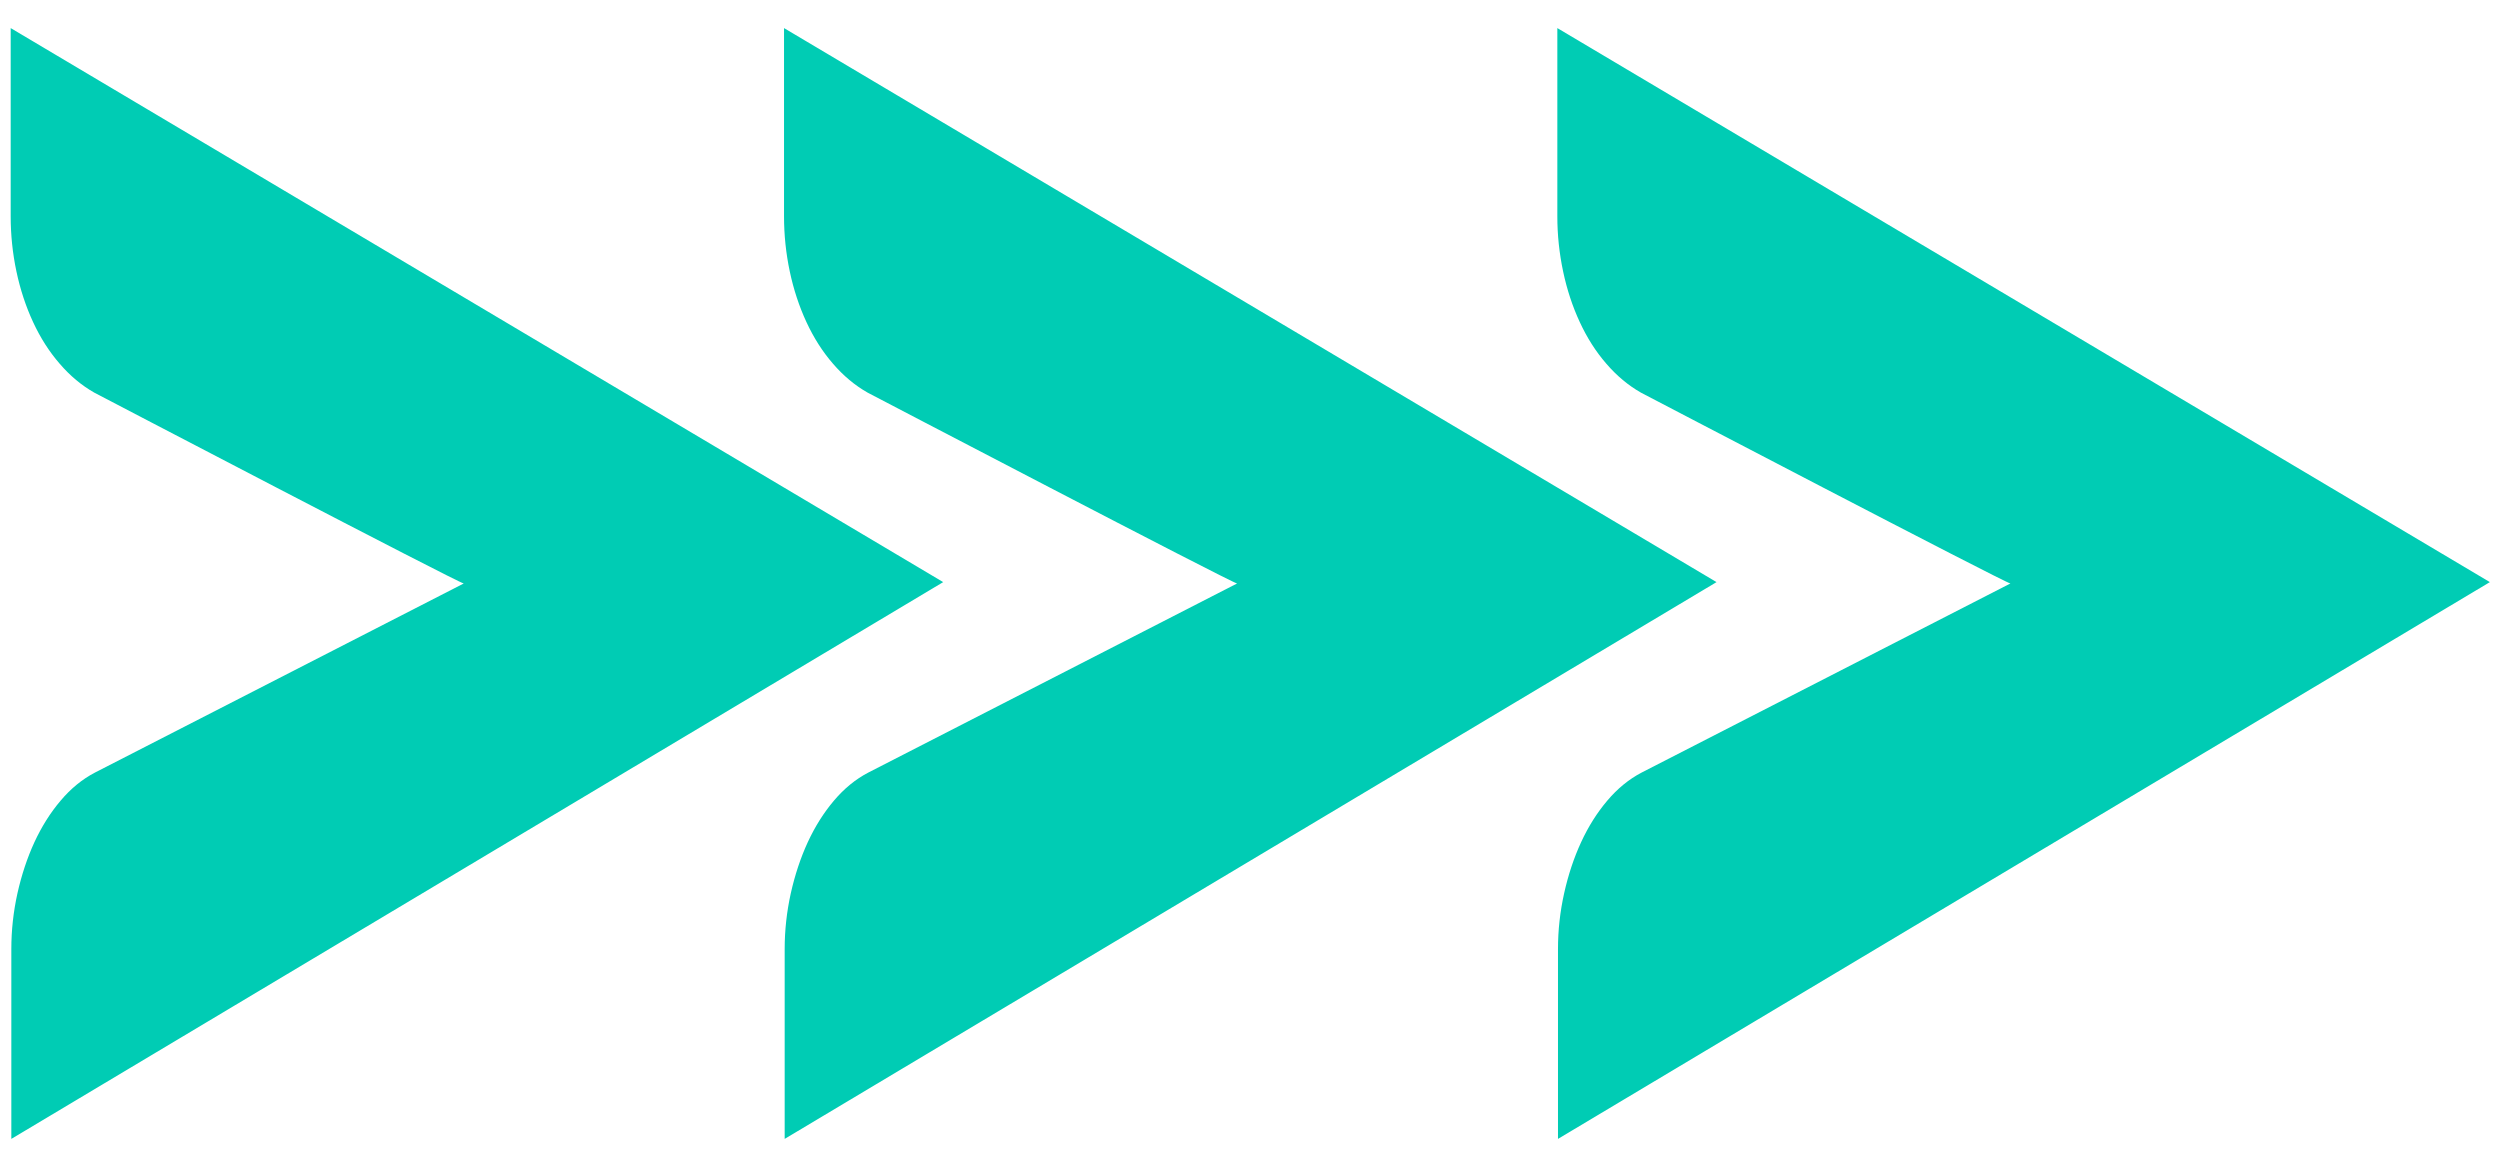 <svg xmlns="http://www.w3.org/2000/svg" width="77" height="36" viewBox="0 0 77 36" fill="none"><path d="M0.349 29.228L0.349 35.078L14.7 26.504L29.05 17.929L0.329 0.865L0.329 6.66C0.329 7.237 0.388 7.802 0.506 8.361C0.624 8.918 0.796 9.438 1.019 9.92C1.243 10.403 1.515 10.83 1.837 11.201C2.157 11.574 2.513 11.871 2.904 12.093C2.904 12.093 14.115 17.953 14.283 17.971L2.925 23.795C2.534 23.999 2.181 24.287 1.868 24.659C1.552 25.03 1.284 25.457 1.06 25.94C0.838 26.424 0.664 26.948 0.537 27.515C0.412 28.082 0.349 28.653 0.349 29.228Z" fill="#00CCB4"></path><path d="M24.168 29.228L24.168 35.078L38.518 26.504L52.869 17.929L24.148 0.865L24.148 6.66C24.148 7.237 24.207 7.802 24.325 8.361C24.443 8.918 24.615 9.438 24.838 9.92C25.062 10.403 25.333 10.83 25.655 11.201C25.976 11.574 26.332 11.871 26.723 12.093C26.723 12.093 37.934 17.953 38.102 17.971L26.744 23.795C26.353 23.999 26 24.287 25.686 24.659C25.371 25.03 25.103 25.457 24.879 25.94C24.657 26.424 24.483 26.948 24.356 27.515C24.231 28.082 24.168 28.653 24.168 29.228Z" fill="#00CCB4"></path><path d="M47.986 29.228L47.986 35.078L62.337 26.504L76.688 17.929L47.966 0.865L47.966 6.66C47.966 7.237 48.026 7.802 48.144 8.361C48.262 8.918 48.433 9.438 48.657 9.92C48.88 10.403 49.152 10.83 49.474 11.201C49.795 11.574 50.151 11.871 50.541 12.093C50.541 12.093 61.753 17.953 61.92 17.971L50.562 23.795C50.172 23.999 49.819 24.287 49.505 24.659C49.19 25.03 48.921 25.457 48.698 25.94C48.475 26.424 48.301 26.948 48.175 27.515C48.049 28.082 47.986 28.653 47.986 29.228Z" fill="#00CCB4"></path></svg>